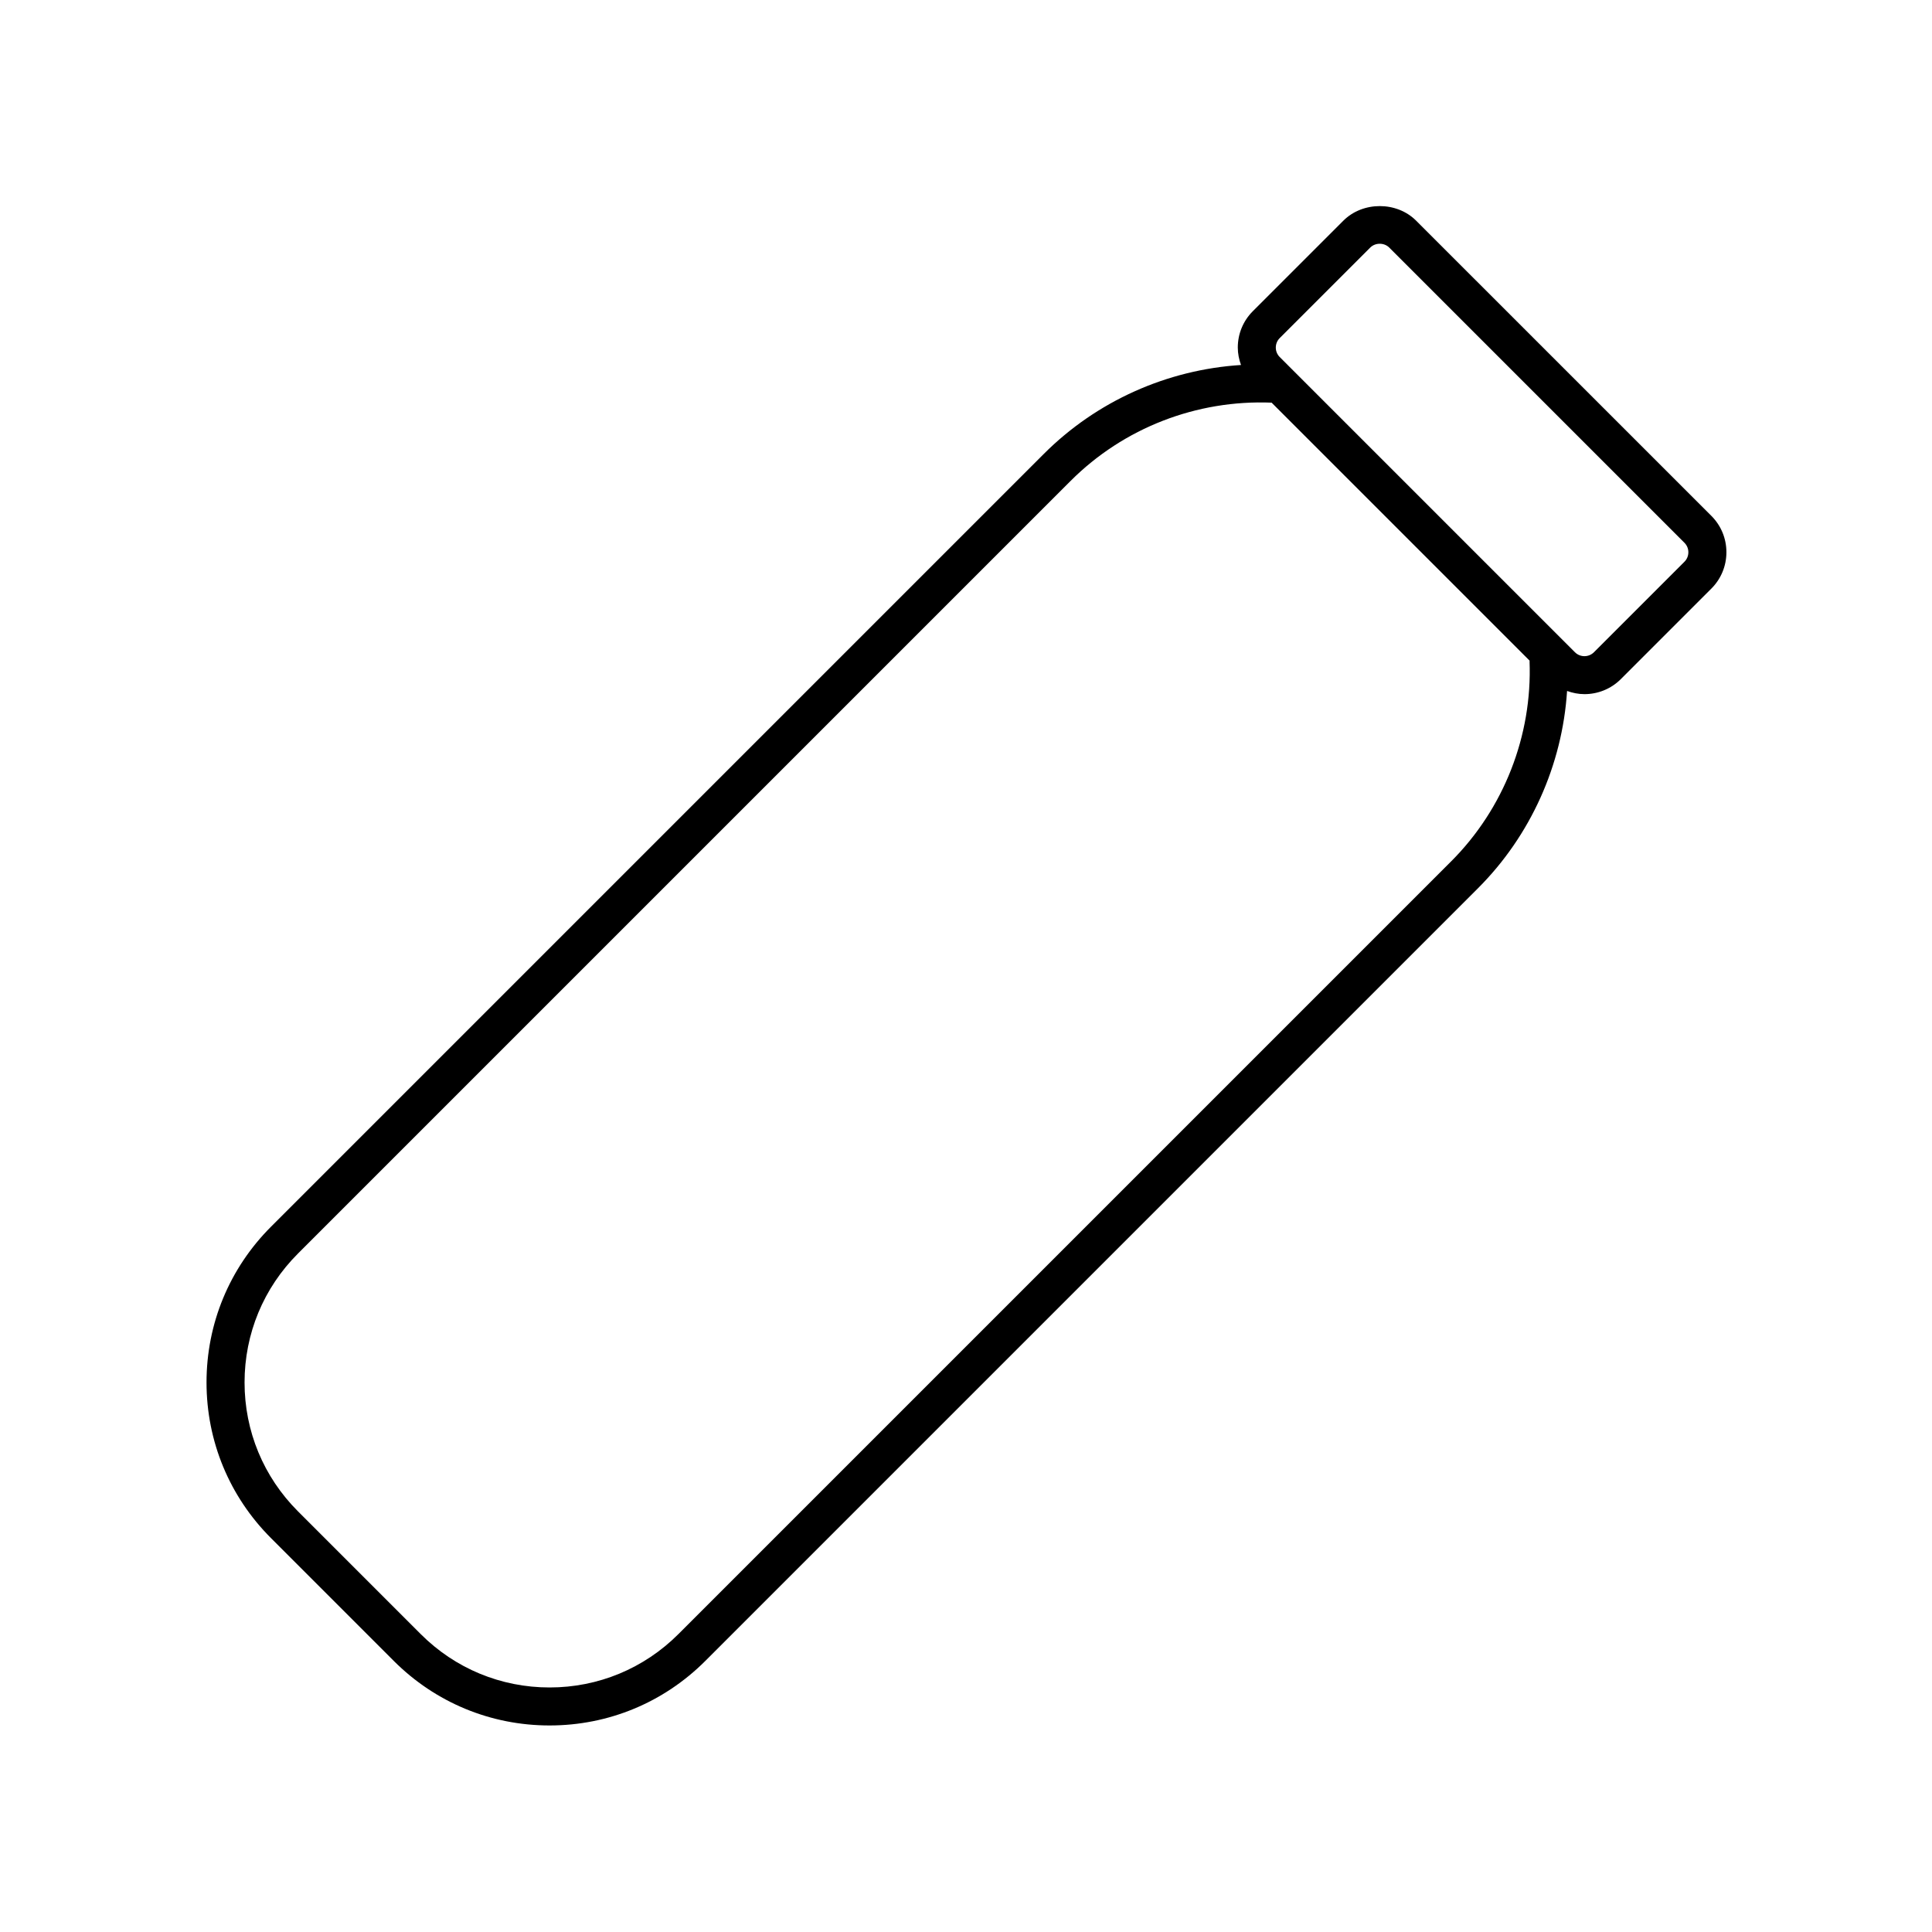 <?xml version="1.0" encoding="UTF-8"?>
<!-- Uploaded to: ICON Repo, www.svgrepo.com, Generator: ICON Repo Mixer Tools -->
<svg fill="#000000" width="800px" height="800px" version="1.1" viewBox="144 144 512 512" xmlns="http://www.w3.org/2000/svg">
 <path d="m519.29 202.48c-5.141-5.148-14.125-5.152-19.285 0l-23.98 23.977c-2.578 2.574-3.996 6.004-3.996 9.645 0 1.609 0.32 3.156 0.852 4.625-19.602 1.246-38.246 9.547-52.273 23.578l-204.78 204.78c-11.027 11.023-17.098 25.68-17.098 41.273 0 15.59 6.07 30.246 17.098 41.27l32.539 32.543c11.027 11.023 25.684 17.094 41.273 17.094 15.586 0 30.242-6.07 41.27-17.098l204.78-204.78c13.973-13.977 22.332-32.676 23.598-52.273 1.488 0.531 3.039 0.84 4.606 0.84 3.492 0 6.988-1.328 9.645-3.984l23.98-23.98c2.578-2.574 3.996-6.004 3.996-9.645 0-3.644-1.418-7.07-3.996-9.645zm9.277 169.79-204.78 204.78c-9.121 9.121-21.25 14.145-34.145 14.145-12.898 0-25.027-5.023-34.148-14.145l-32.539-32.543c-9.121-9.121-14.145-21.246-14.145-34.145 0-12.898 5.023-25.027 14.145-34.148l204.78-204.78c14.059-14.059 33.395-21.527 53.254-20.727l68.383 68.383c0 0.051-0.027 0.098-0.023 0.148 0.742 19.75-6.828 39.078-20.777 53.031zm61.824-79.398-23.98 23.977c-1.387 1.391-3.652 1.391-5.039 0v0.004l-78.227-78.23c-0.676-0.672-1.043-1.566-1.043-2.516 0-0.953 0.367-1.844 1.043-2.519l23.98-23.977c1.352-1.352 3.695-1.344 5.039-0.004l78.227 78.23c0.676 0.672 1.043 1.566 1.043 2.516s-0.367 1.844-1.043 2.519z"/>
</svg>